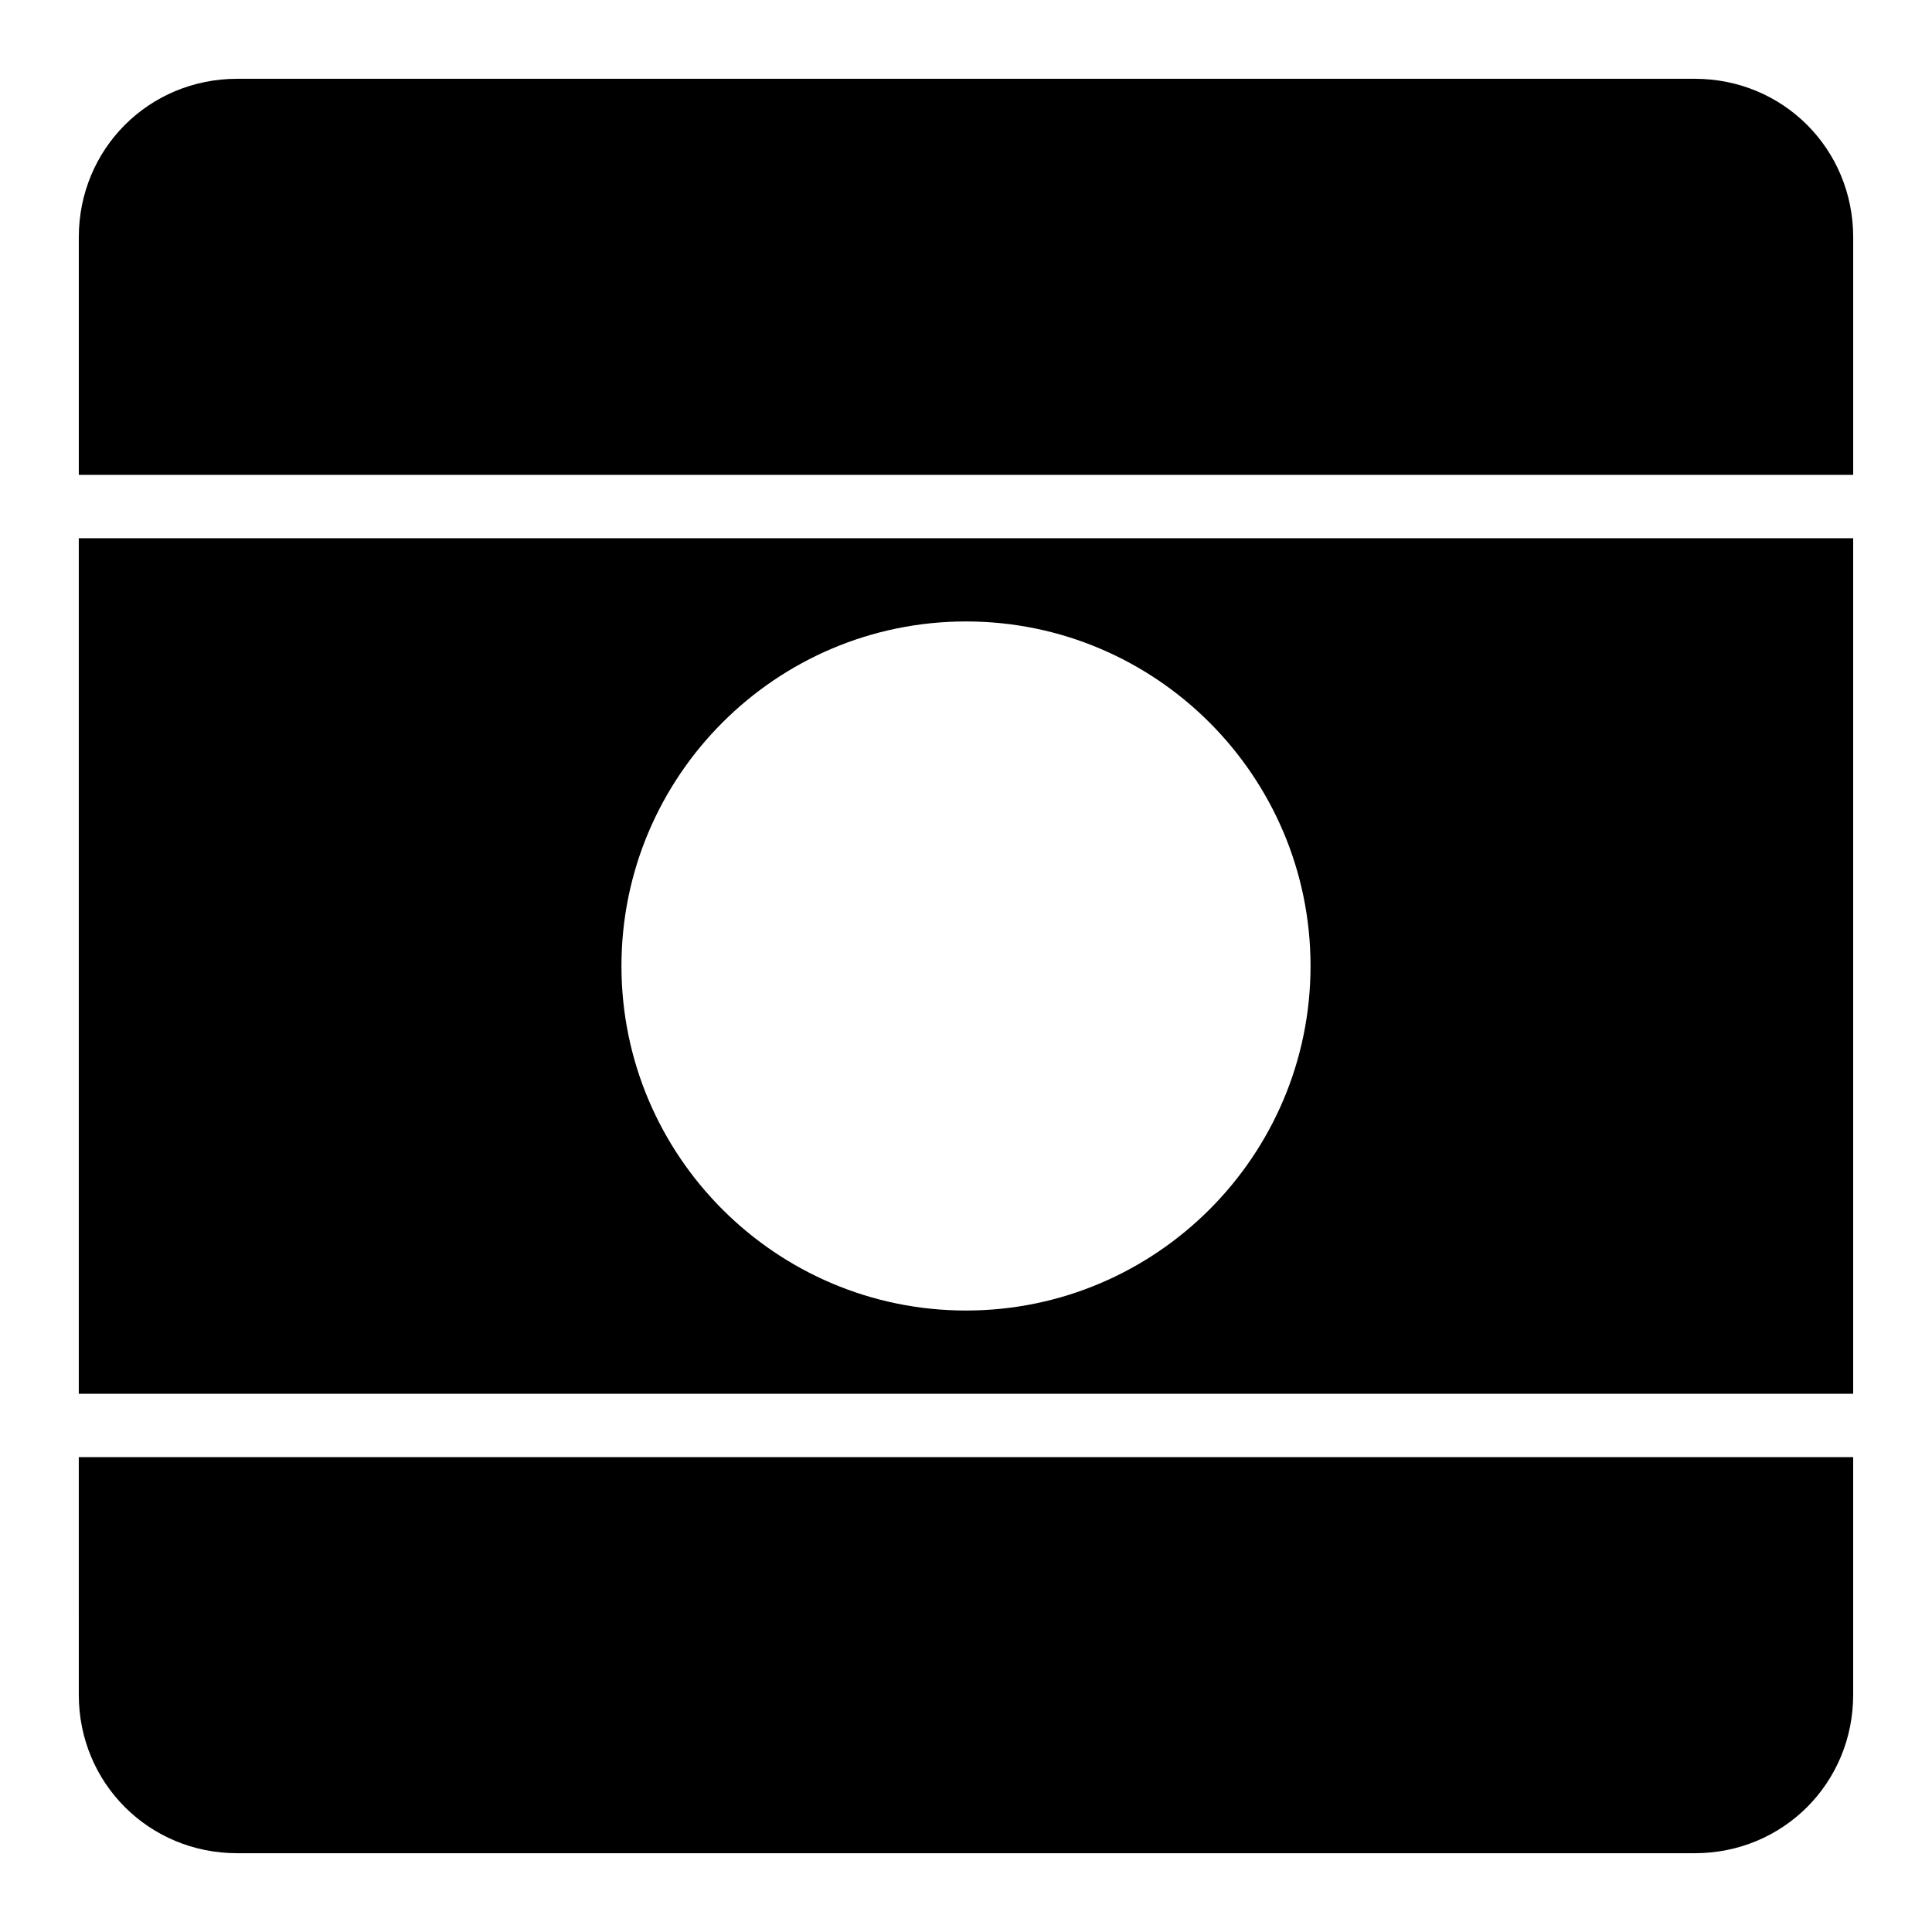 <?xml version="1.0" encoding="UTF-8"?>
<!-- Uploaded to: SVG Repo, www.svgrepo.com, Generator: SVG Repo Mixer Tools -->
<svg fill="#000000" width="800px" height="800px" version="1.1" viewBox="144 144 512 512" xmlns="http://www.w3.org/2000/svg">
 <g fill-rule="evenodd">
  <path d="m206.87 164.88h386.26c23.402 0 41.984 18.578 41.984 41.984v62.977h-470.23v-62.977c0-23.402 18.578-41.984 41.984-41.984z"/>
  <path d="m164.88 286.63v226.73h470.23v-226.73zm235.12 22.059c50.332 0 91.305 40.973 91.305 91.309 0 50.332-40.973 91.305-91.305 91.305-50.336 0-91.309-40.973-91.309-91.305 0-50.336 40.973-91.309 91.309-91.309z"/>
  <path d="m164.88 530.16h470.23v62.977c0 23.402-18.578 41.984-41.984 41.984h-386.26c-23.402 0-41.984-18.578-41.984-41.984z"/>
 </g>
</svg>